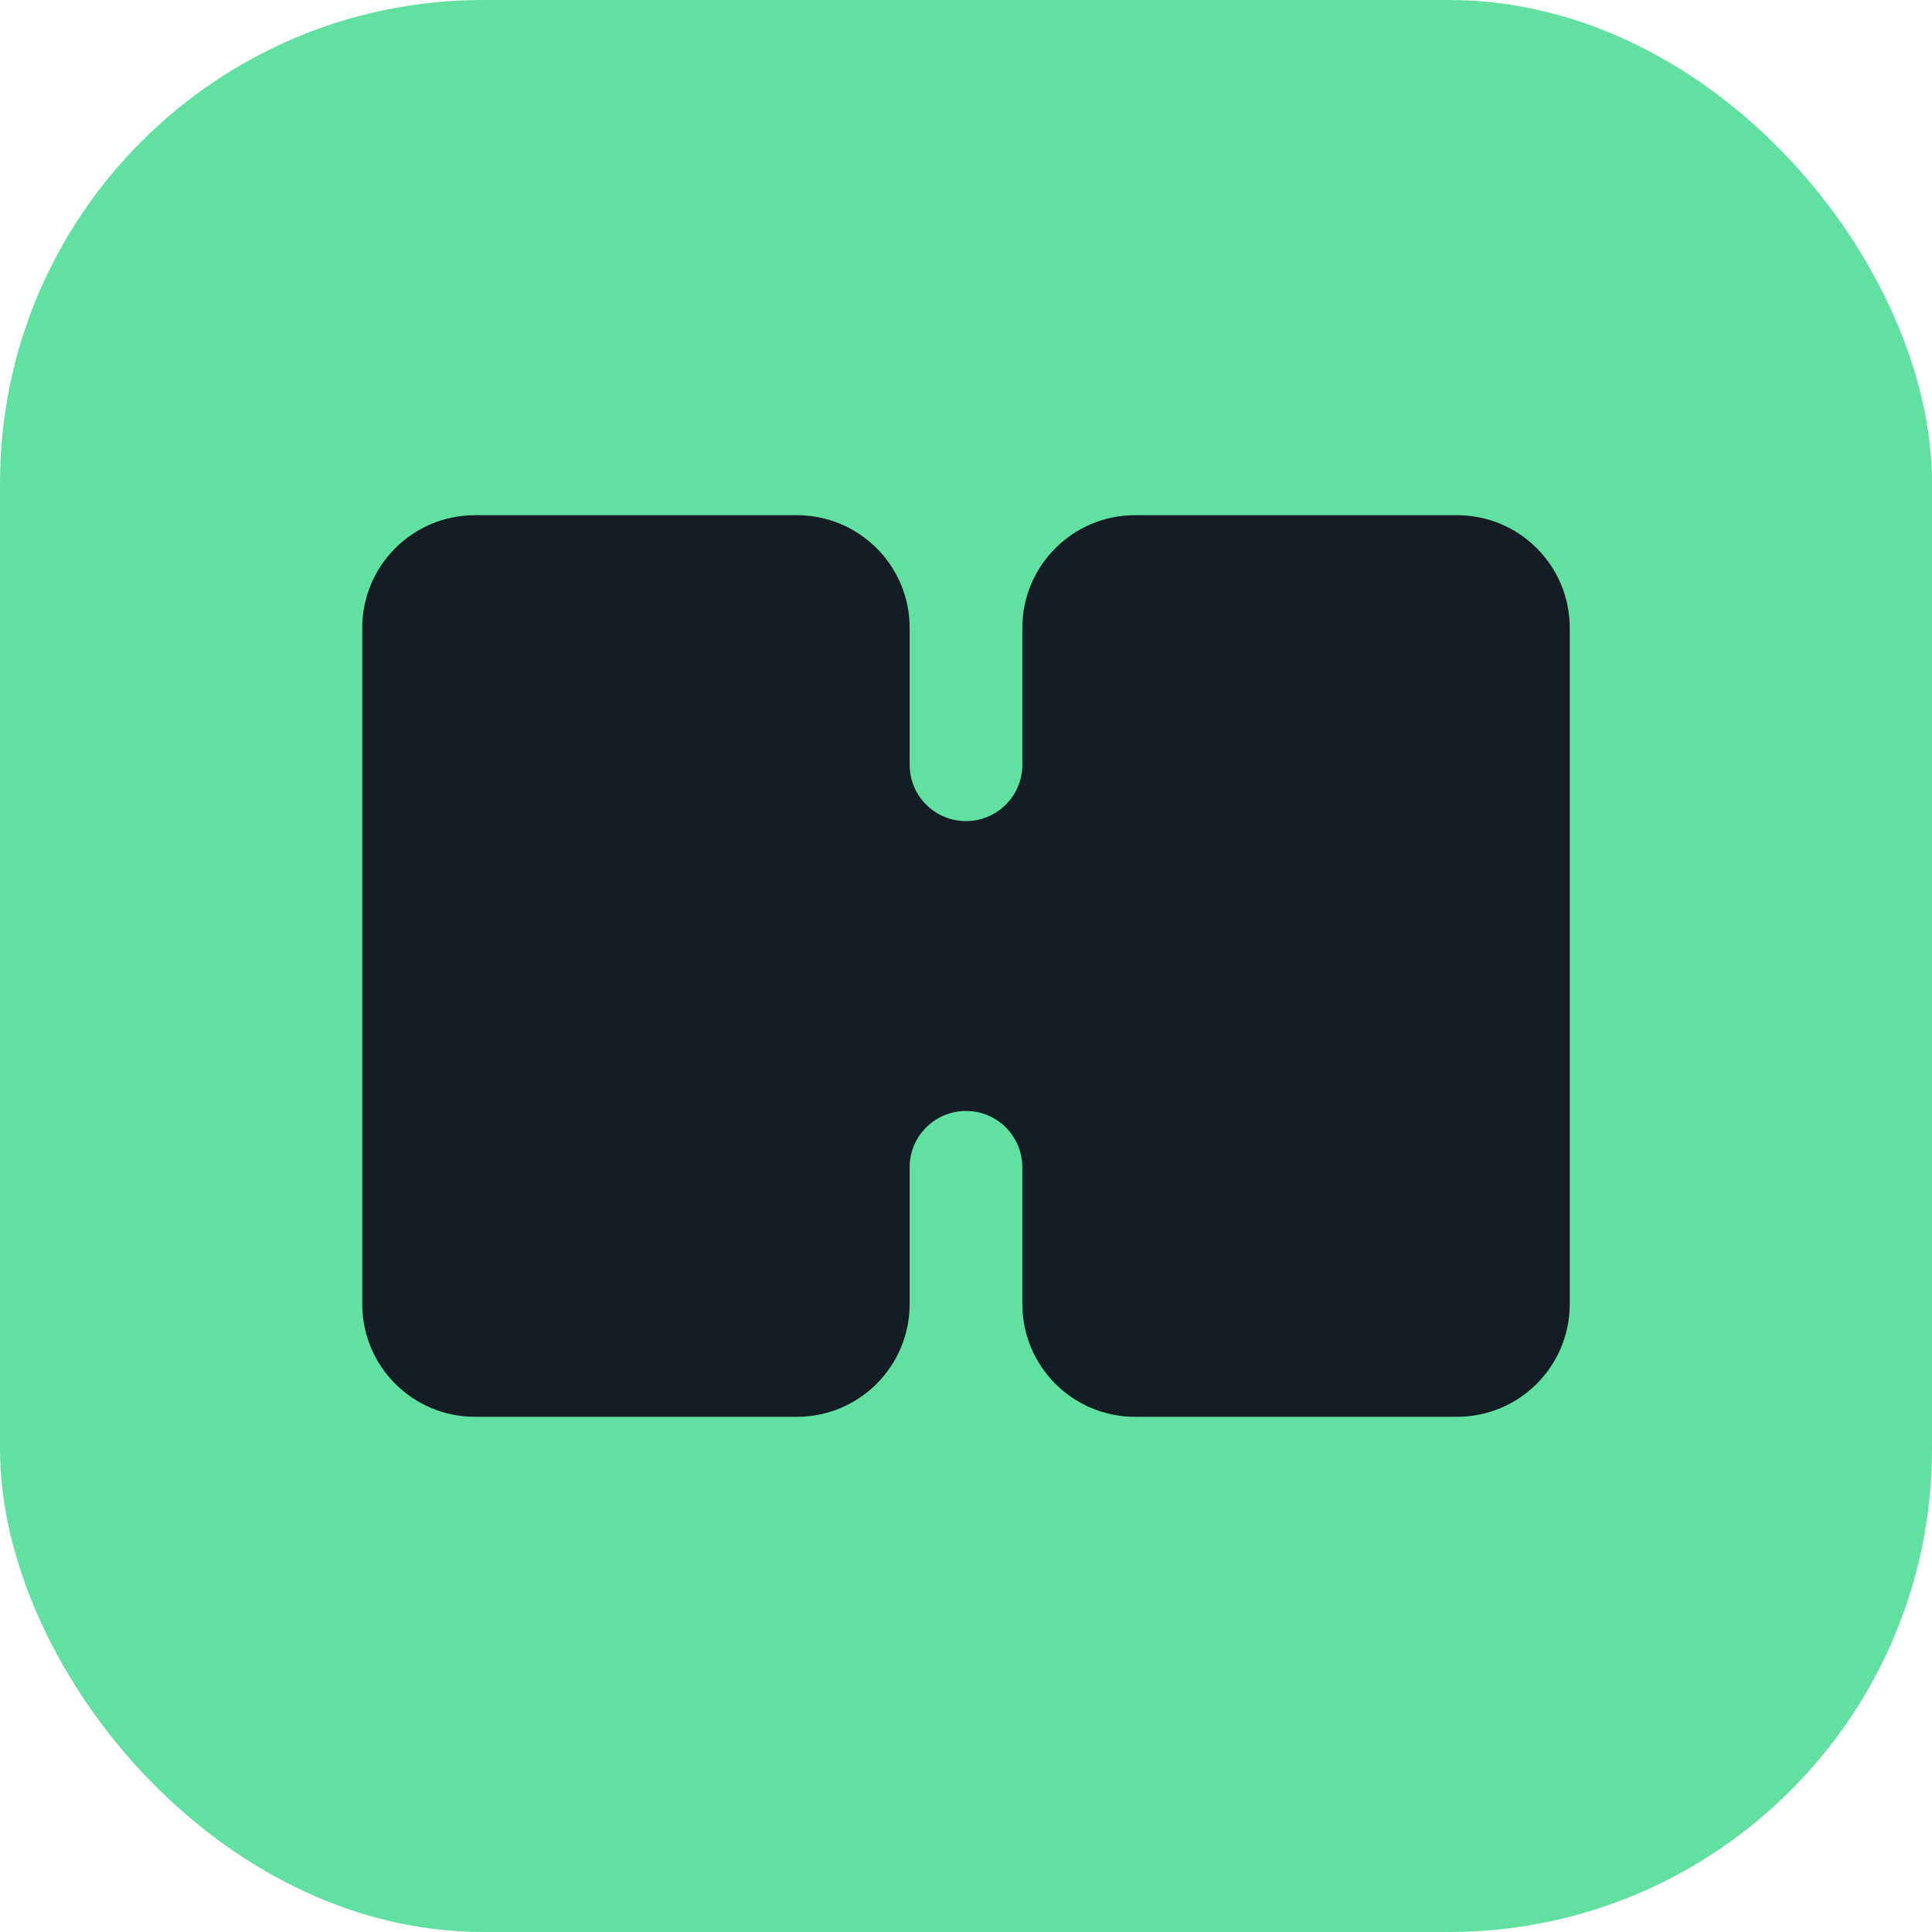 <?xml version="1.0" encoding="utf-8"?>
<svg xmlns="http://www.w3.org/2000/svg" fill="none" height="100%" overflow="visible" preserveAspectRatio="none" style="display: block;" viewBox="0 0 36 36" width="100%">
<g id="Logo">
<rect fill="#61E0A1" height="36" rx="9" width="36"/>
<path d="M14.85 9.6C16.009 9.6 16.95 10.54 16.95 11.7V14.25C16.95 14.83 17.42 15.3 18 15.3C18.58 15.3 19.05 14.83 19.05 14.25V11.7C19.05 10.54 19.991 9.6 21.15 9.6H27.15C28.31 9.6 29.25 10.54 29.25 11.7V24.3C29.25 25.46 28.31 26.4 27.15 26.4H21.15C19.991 26.4 19.05 25.46 19.05 24.3V21.75C19.05 21.171 18.58 20.701 18 20.701C17.42 20.701 16.95 21.171 16.95 21.75V24.3C16.95 25.46 16.009 26.4 14.85 26.4H8.85C7.69 26.4 6.75 25.46 6.75 24.3V11.7C6.75 10.54 7.69 9.6 8.85 9.6H14.85Z" fill="#141D24" id="Union"/>
</g>
</svg>